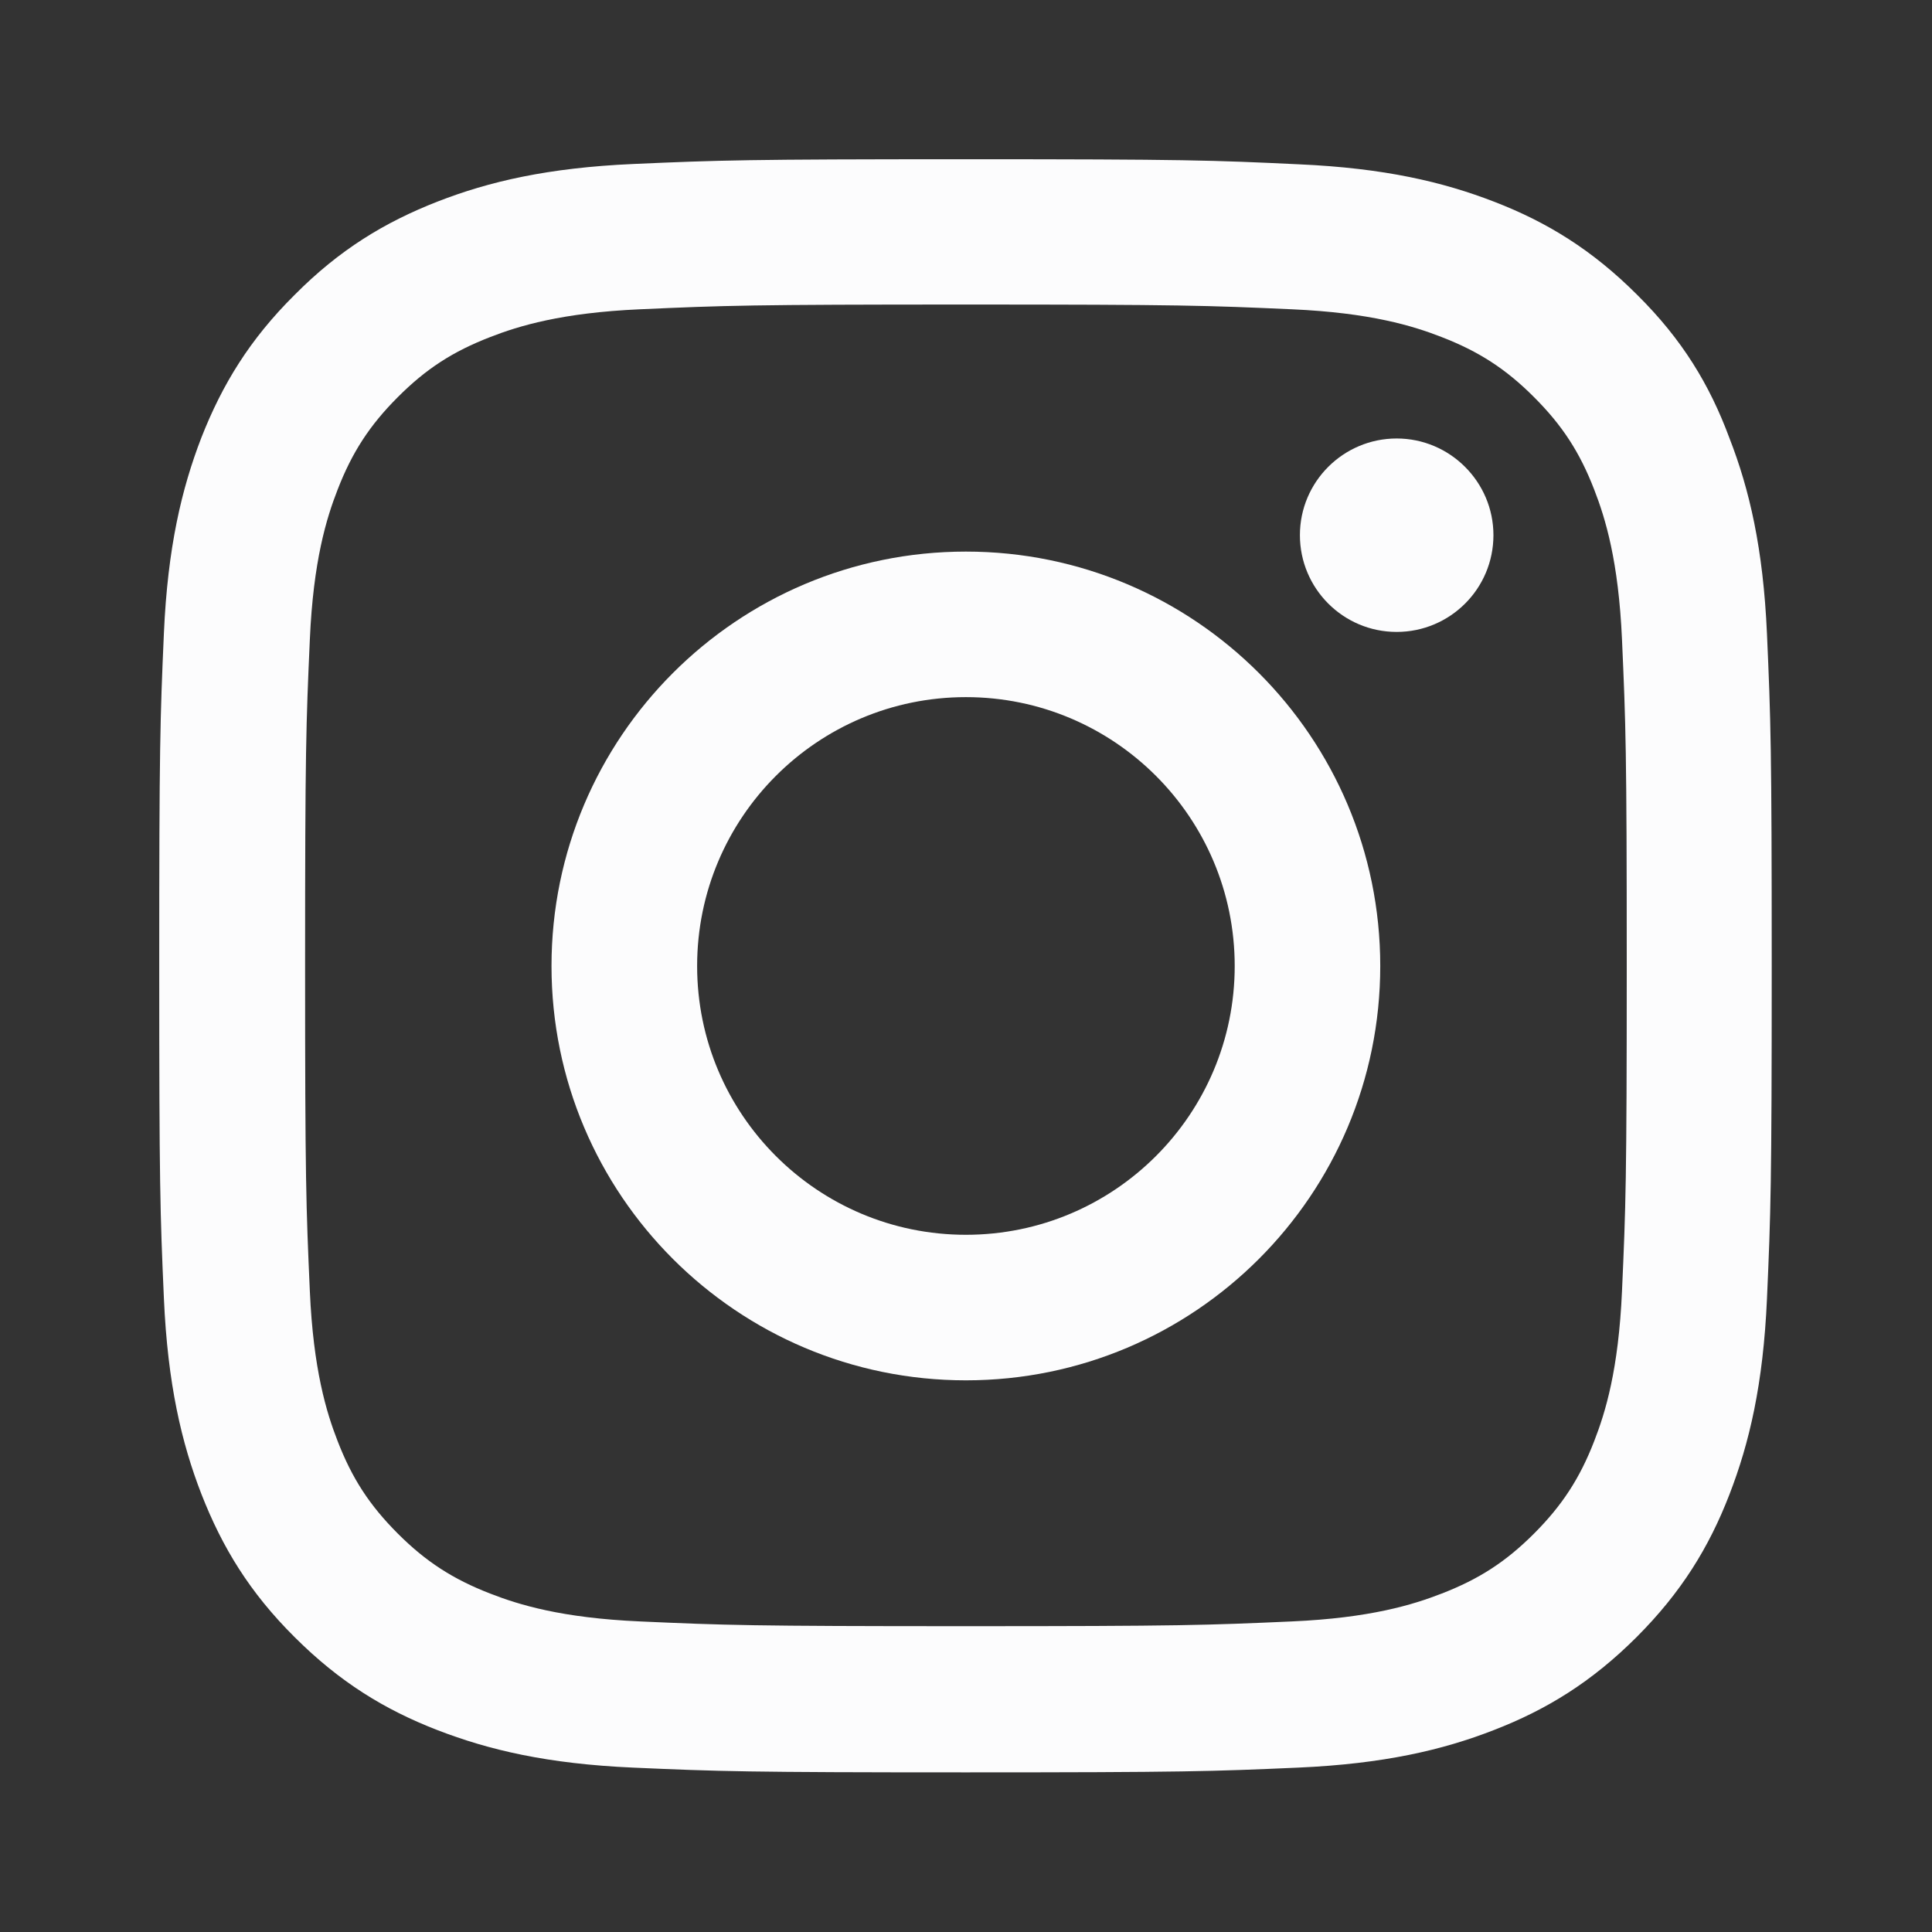 <svg width="24" height="24" viewBox="0 0 24 24" fill="none" xmlns="http://www.w3.org/2000/svg">
<rect x="0" y="0" width="24" height="24" fill="#333333" stroke="none"/>
<path d="M11.999 3.783C14.677 3.783 14.994 3.795 16.047 3.842C17.025 3.885 17.554 4.049 17.906 4.186C18.372 4.366 18.709 4.585 19.057 4.934C19.409 5.286 19.625 5.619 19.805 6.085C19.942 6.437 20.106 6.969 20.149 7.944C20.196 9.001 20.208 9.318 20.208 11.992C20.208 14.669 20.196 14.986 20.149 16.039C20.106 17.018 19.942 17.547 19.805 17.899C19.625 18.365 19.405 18.701 19.057 19.05C18.705 19.402 18.372 19.617 17.906 19.797C17.554 19.934 17.021 20.099 16.047 20.142C14.99 20.189 14.673 20.201 11.999 20.201C9.321 20.201 9.004 20.189 7.951 20.142C6.973 20.099 6.444 19.934 6.092 19.797C5.626 19.617 5.289 19.398 4.941 19.05C4.589 18.697 4.373 18.365 4.193 17.899C4.056 17.547 3.892 17.014 3.849 16.039C3.802 14.982 3.79 14.665 3.79 11.992C3.79 9.314 3.802 8.997 3.849 7.944C3.892 6.965 4.056 6.437 4.193 6.085C4.373 5.619 4.593 5.282 4.941 4.934C5.293 4.581 5.626 4.366 6.092 4.186C6.444 4.049 6.977 3.885 7.951 3.842C9.004 3.795 9.321 3.783 11.999 3.783ZM11.999 1.978C9.278 1.978 8.938 1.99 7.869 2.037C6.804 2.084 6.072 2.256 5.438 2.503C4.777 2.761 4.217 3.102 3.661 3.662C3.101 4.217 2.761 4.777 2.502 5.435C2.256 6.073 2.083 6.801 2.036 7.866C1.989 8.938 1.978 9.279 1.978 12C1.978 14.72 1.989 15.061 2.036 16.129C2.083 17.194 2.256 17.926 2.502 18.56C2.761 19.222 3.101 19.782 3.661 20.338C4.217 20.893 4.777 21.238 5.434 21.492C6.072 21.739 6.8 21.911 7.865 21.958C8.934 22.005 9.274 22.017 11.995 22.017C14.716 22.017 15.056 22.005 16.125 21.958C17.19 21.911 17.922 21.739 18.556 21.492C19.213 21.238 19.773 20.893 20.329 20.338C20.885 19.782 21.23 19.222 21.484 18.564C21.731 17.926 21.903 17.198 21.95 16.133C21.997 15.065 22.009 14.724 22.009 12.004C22.009 9.283 21.997 8.942 21.95 7.874C21.903 6.809 21.731 6.077 21.484 5.443C21.237 4.777 20.897 4.217 20.337 3.662C19.781 3.106 19.221 2.761 18.564 2.507C17.926 2.26 17.198 2.088 16.133 2.041C15.06 1.99 14.72 1.978 11.999 1.978Z" fill="#FCFCFD"/>
<path d="M11.999 6.852C9.157 6.852 6.851 9.158 6.851 12C6.851 14.842 9.157 17.147 11.999 17.147C14.841 17.147 17.146 14.842 17.146 12C17.146 9.158 14.841 6.852 11.999 6.852ZM11.999 15.339C10.155 15.339 8.66 13.843 8.66 12C8.66 10.156 10.155 8.66 11.999 8.66C13.843 8.66 15.338 10.156 15.338 12C15.338 13.843 13.843 15.339 11.999 15.339Z" fill="#FCFCFD"/>
<path d="M18.552 6.648C18.552 7.314 18.012 7.85 17.35 7.85C16.685 7.85 16.148 7.31 16.148 6.648C16.148 5.983 16.689 5.447 17.35 5.447C18.012 5.447 18.552 5.987 18.552 6.648Z" fill="#FCFCFD"/>
</svg>
